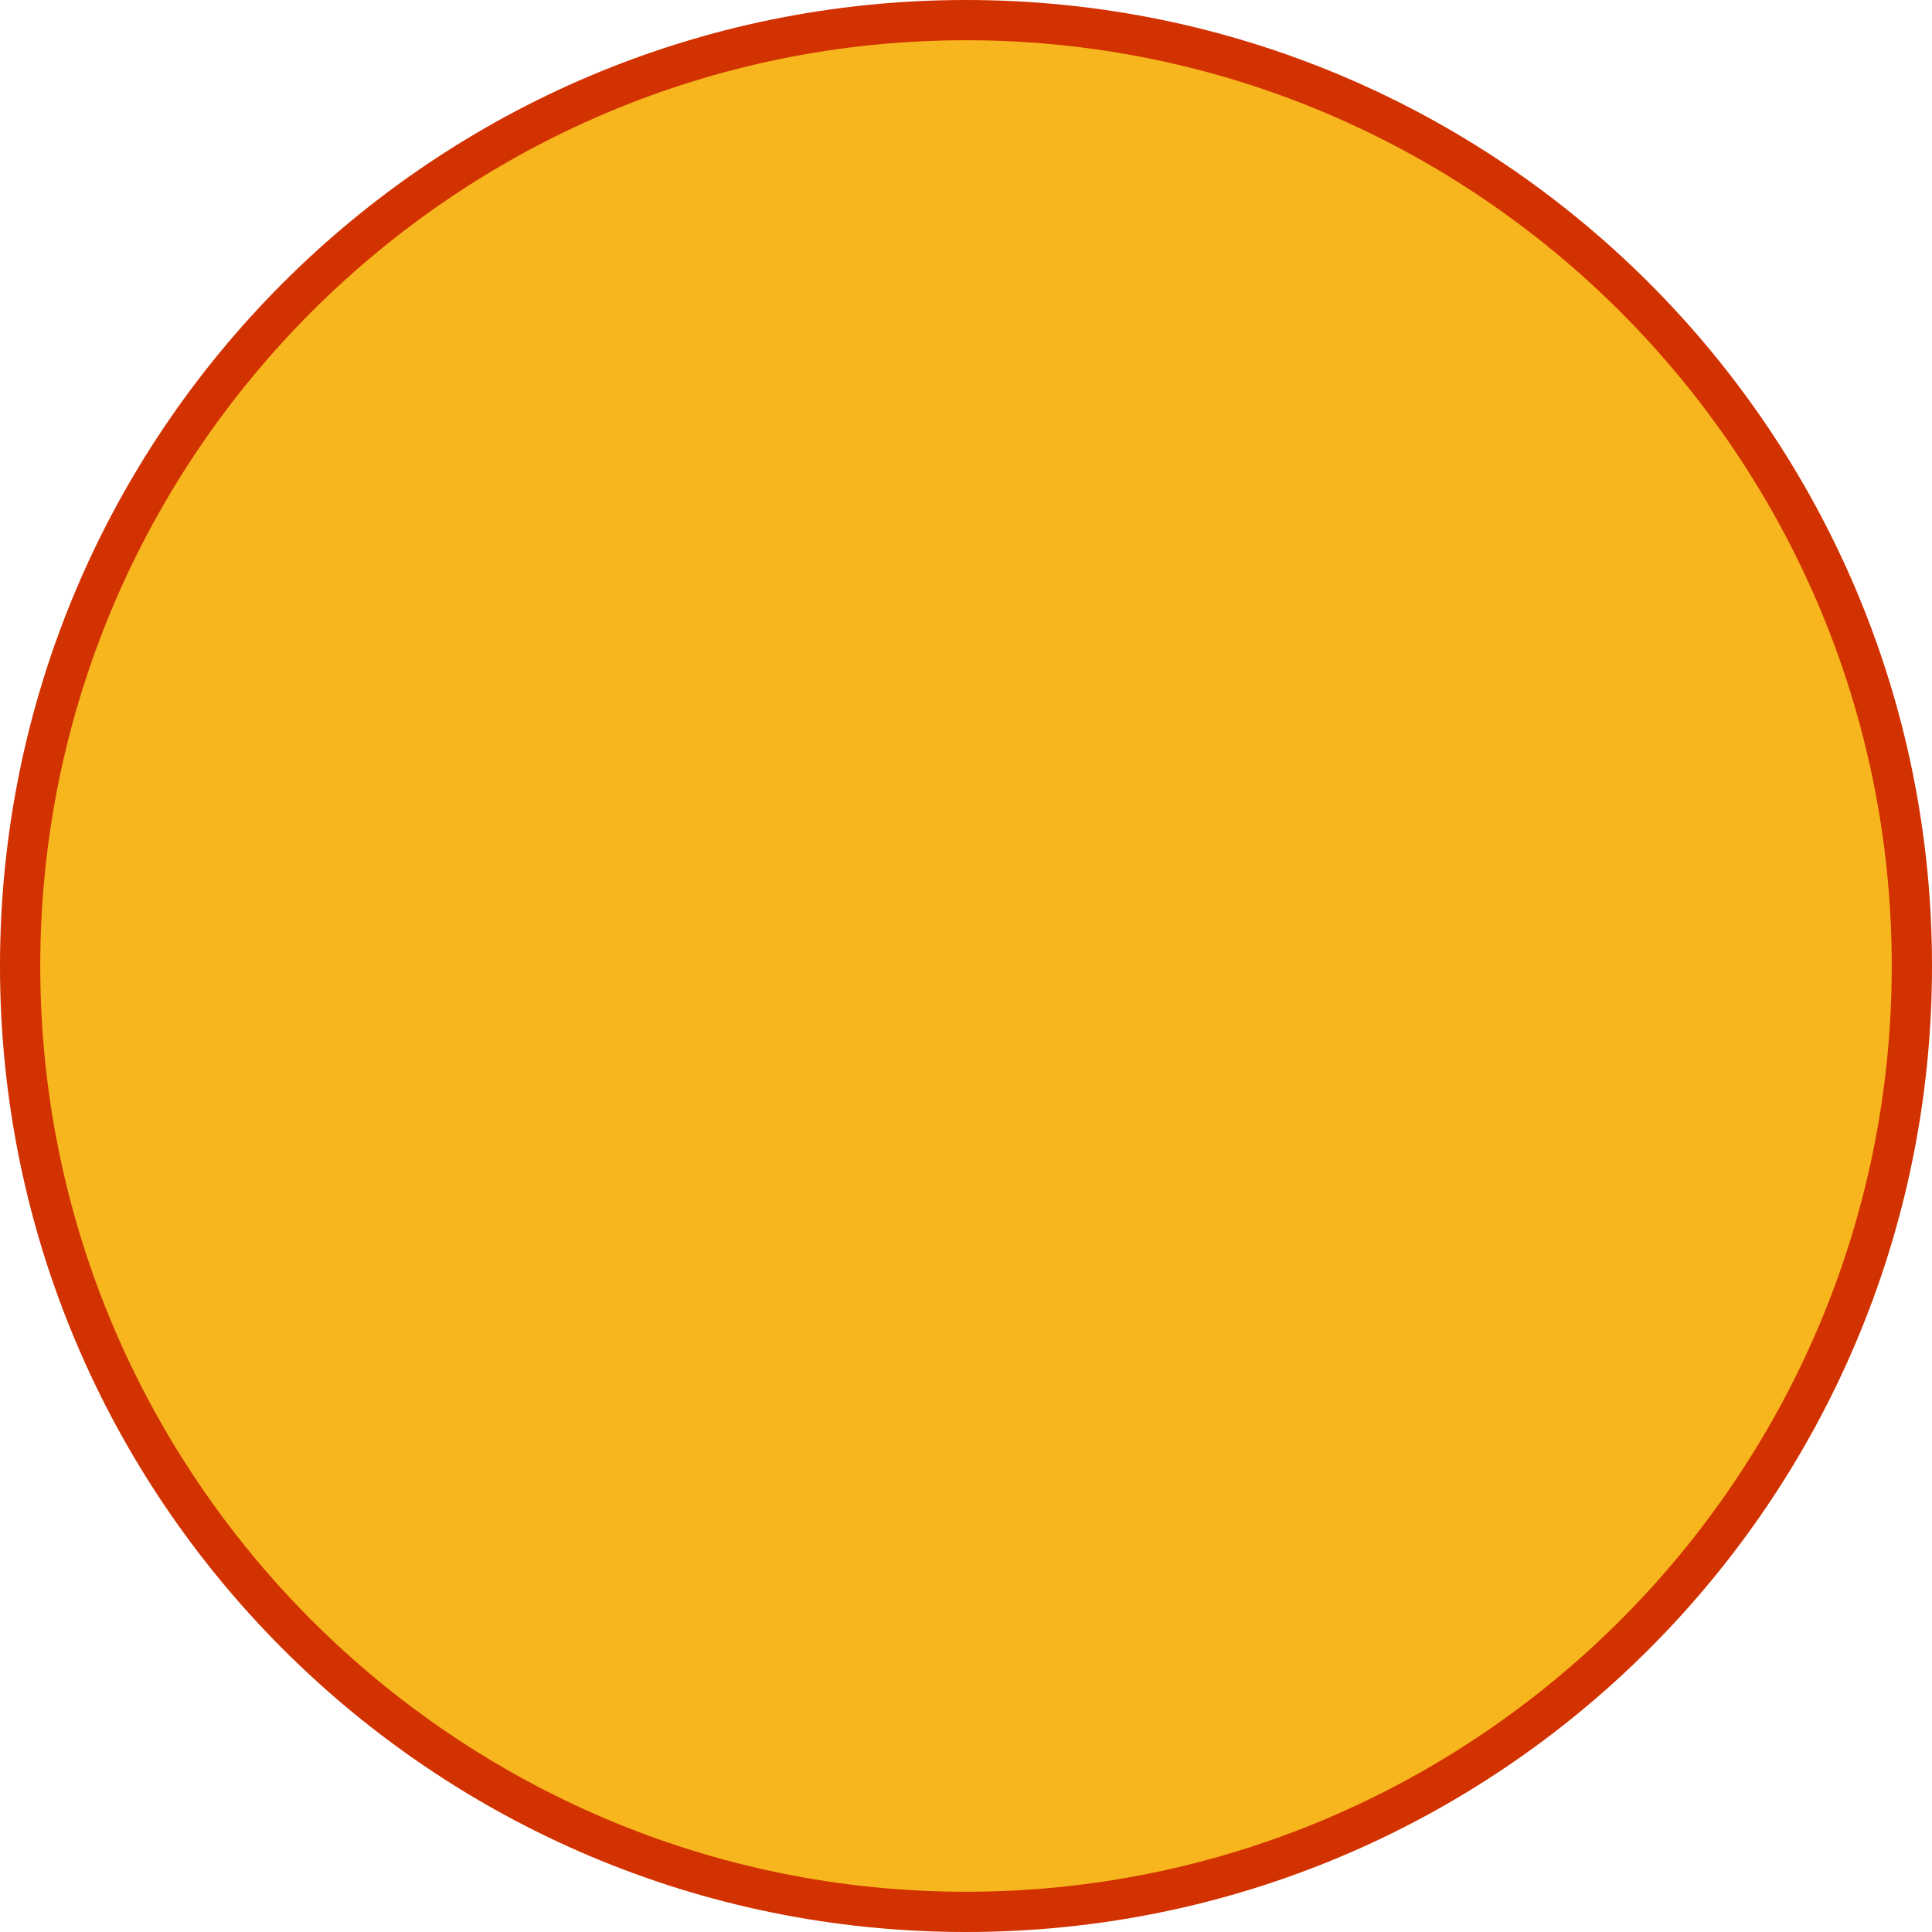 <?xml version="1.0" encoding="utf-8"?>
<!-- Generator: Adobe Illustrator 16.0.0, SVG Export Plug-In . SVG Version: 6.00 Build 0)  -->
<!DOCTYPE svg PUBLIC "-//W3C//DTD SVG 1.1//EN" "http://www.w3.org/Graphics/SVG/1.1/DTD/svg11.dtd">
<svg version="1.1" id="Layer_1" xmlns="http://www.w3.org/2000/svg" xmlns:xlink="http://www.w3.org/1999/xlink" x="0px" y="0px"
	 width="48px" height="48px" viewBox="0 0 48 48" enable-background="new 0 0 48 48" xml:space="preserve">
<g>
	<path fill="#F7B51E" d="M24,47.5C11.042,47.5,0.5,36.958,0.5,24S11.042,0.5,24,0.5S47.5,11.042,47.5,24S36.958,47.5,24,47.5z"/>
	<path fill="#D23100" d="M24,1c12.683,0,23,10.318,23,23c0,12.683-10.317,23-23,23S1,36.683,1,24C1,11.318,11.317,1,24,1 M24,0
		C10.745,0,0,10.745,0,24c0,13.256,10.745,24,24,24s24-10.744,24-24C48,10.745,37.255,0,24,0L24,0z"/>
</g>
</svg>
